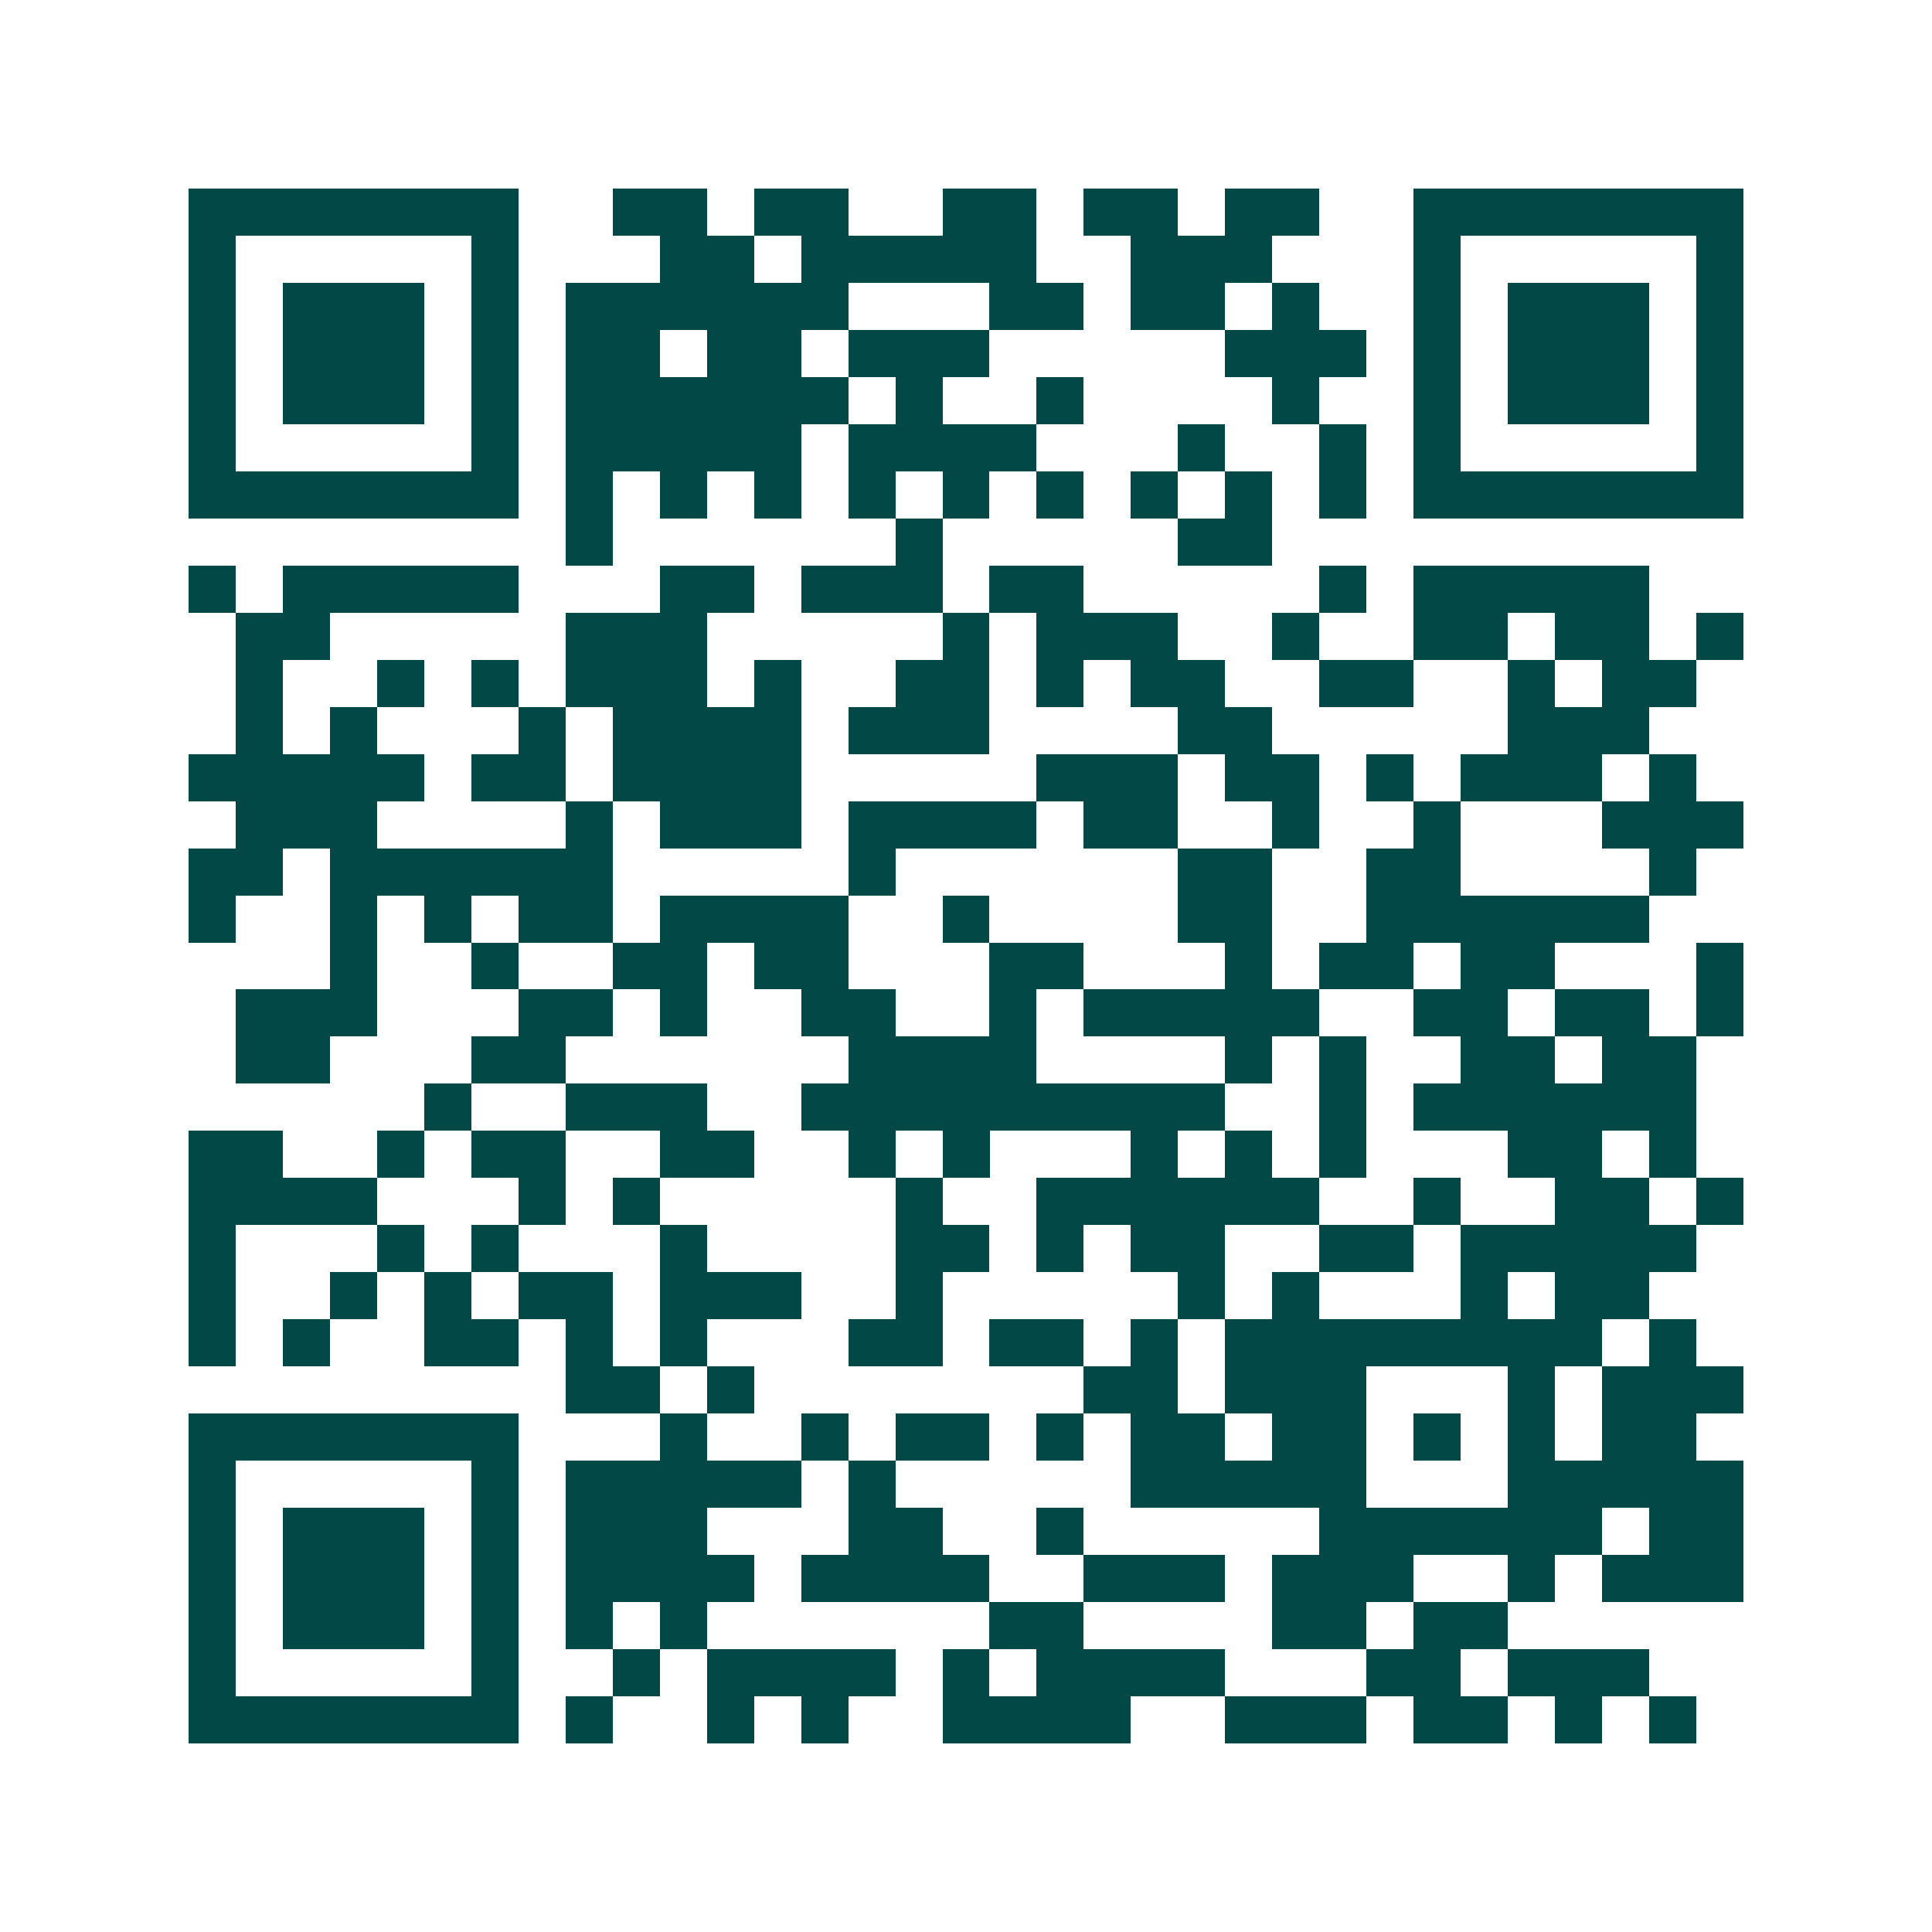 <svg xmlns="http://www.w3.org/2000/svg" width="200" height="200" viewBox="0 0 41 41" shape-rendering="crispEdges"><path fill="#ffffff" d="M0 0h41v41H0z"/><path stroke="#014847" d="M4 4.5h7m2 0h2m1 0h2m2 0h2m1 0h2m1 0h2m2 0h7M4 5.5h1m5 0h1m3 0h2m1 0h5m2 0h3m3 0h1m5 0h1M4 6.5h1m1 0h3m1 0h1m1 0h6m3 0h2m1 0h2m1 0h1m2 0h1m1 0h3m1 0h1M4 7.5h1m1 0h3m1 0h1m1 0h2m1 0h2m1 0h3m5 0h3m1 0h1m1 0h3m1 0h1M4 8.5h1m1 0h3m1 0h1m1 0h6m1 0h1m2 0h1m4 0h1m2 0h1m1 0h3m1 0h1M4 9.5h1m5 0h1m1 0h5m1 0h4m3 0h1m2 0h1m1 0h1m5 0h1M4 10.5h7m1 0h1m1 0h1m1 0h1m1 0h1m1 0h1m1 0h1m1 0h1m1 0h1m1 0h1m1 0h7M12 11.5h1m6 0h1m5 0h2M4 12.5h1m1 0h5m3 0h2m1 0h3m1 0h2m5 0h1m1 0h5M5 13.5h2m5 0h3m5 0h1m1 0h3m2 0h1m2 0h2m1 0h2m1 0h1M5 14.5h1m2 0h1m1 0h1m1 0h3m1 0h1m2 0h2m1 0h1m1 0h2m2 0h2m2 0h1m1 0h2M5 15.5h1m1 0h1m3 0h1m1 0h4m1 0h3m4 0h2m5 0h3M4 16.5h5m1 0h2m1 0h4m5 0h3m1 0h2m1 0h1m1 0h3m1 0h1M5 17.5h3m4 0h1m1 0h3m1 0h4m1 0h2m2 0h1m2 0h1m3 0h3M4 18.5h2m1 0h6m5 0h1m6 0h2m2 0h2m4 0h1M4 19.5h1m2 0h1m1 0h1m1 0h2m1 0h4m2 0h1m4 0h2m2 0h6M7 20.5h1m2 0h1m2 0h2m1 0h2m3 0h2m3 0h1m1 0h2m1 0h2m3 0h1M5 21.5h3m3 0h2m1 0h1m2 0h2m2 0h1m1 0h5m2 0h2m1 0h2m1 0h1M5 22.5h2m3 0h2m6 0h4m4 0h1m1 0h1m2 0h2m1 0h2M9 23.5h1m2 0h3m2 0h9m2 0h1m1 0h6M4 24.5h2m2 0h1m1 0h2m2 0h2m2 0h1m1 0h1m3 0h1m1 0h1m1 0h1m3 0h2m1 0h1M4 25.5h4m3 0h1m1 0h1m5 0h1m2 0h6m2 0h1m2 0h2m1 0h1M4 26.5h1m3 0h1m1 0h1m3 0h1m4 0h2m1 0h1m1 0h2m2 0h2m1 0h5M4 27.5h1m2 0h1m1 0h1m1 0h2m1 0h3m2 0h1m5 0h1m1 0h1m3 0h1m1 0h2M4 28.5h1m1 0h1m2 0h2m1 0h1m1 0h1m3 0h2m1 0h2m1 0h1m1 0h8m1 0h1M12 29.5h2m1 0h1m7 0h2m1 0h3m3 0h1m1 0h3M4 30.5h7m3 0h1m2 0h1m1 0h2m1 0h1m1 0h2m1 0h2m1 0h1m1 0h1m1 0h2M4 31.5h1m5 0h1m1 0h5m1 0h1m5 0h5m3 0h5M4 32.5h1m1 0h3m1 0h1m1 0h3m3 0h2m2 0h1m5 0h6m1 0h2M4 33.5h1m1 0h3m1 0h1m1 0h4m1 0h4m2 0h3m1 0h3m2 0h1m1 0h3M4 34.5h1m1 0h3m1 0h1m1 0h1m1 0h1m6 0h2m4 0h2m1 0h2M4 35.5h1m5 0h1m2 0h1m1 0h4m1 0h1m1 0h4m3 0h2m1 0h3M4 36.5h7m1 0h1m2 0h1m1 0h1m2 0h4m2 0h3m1 0h2m1 0h1m1 0h1"/></svg>
